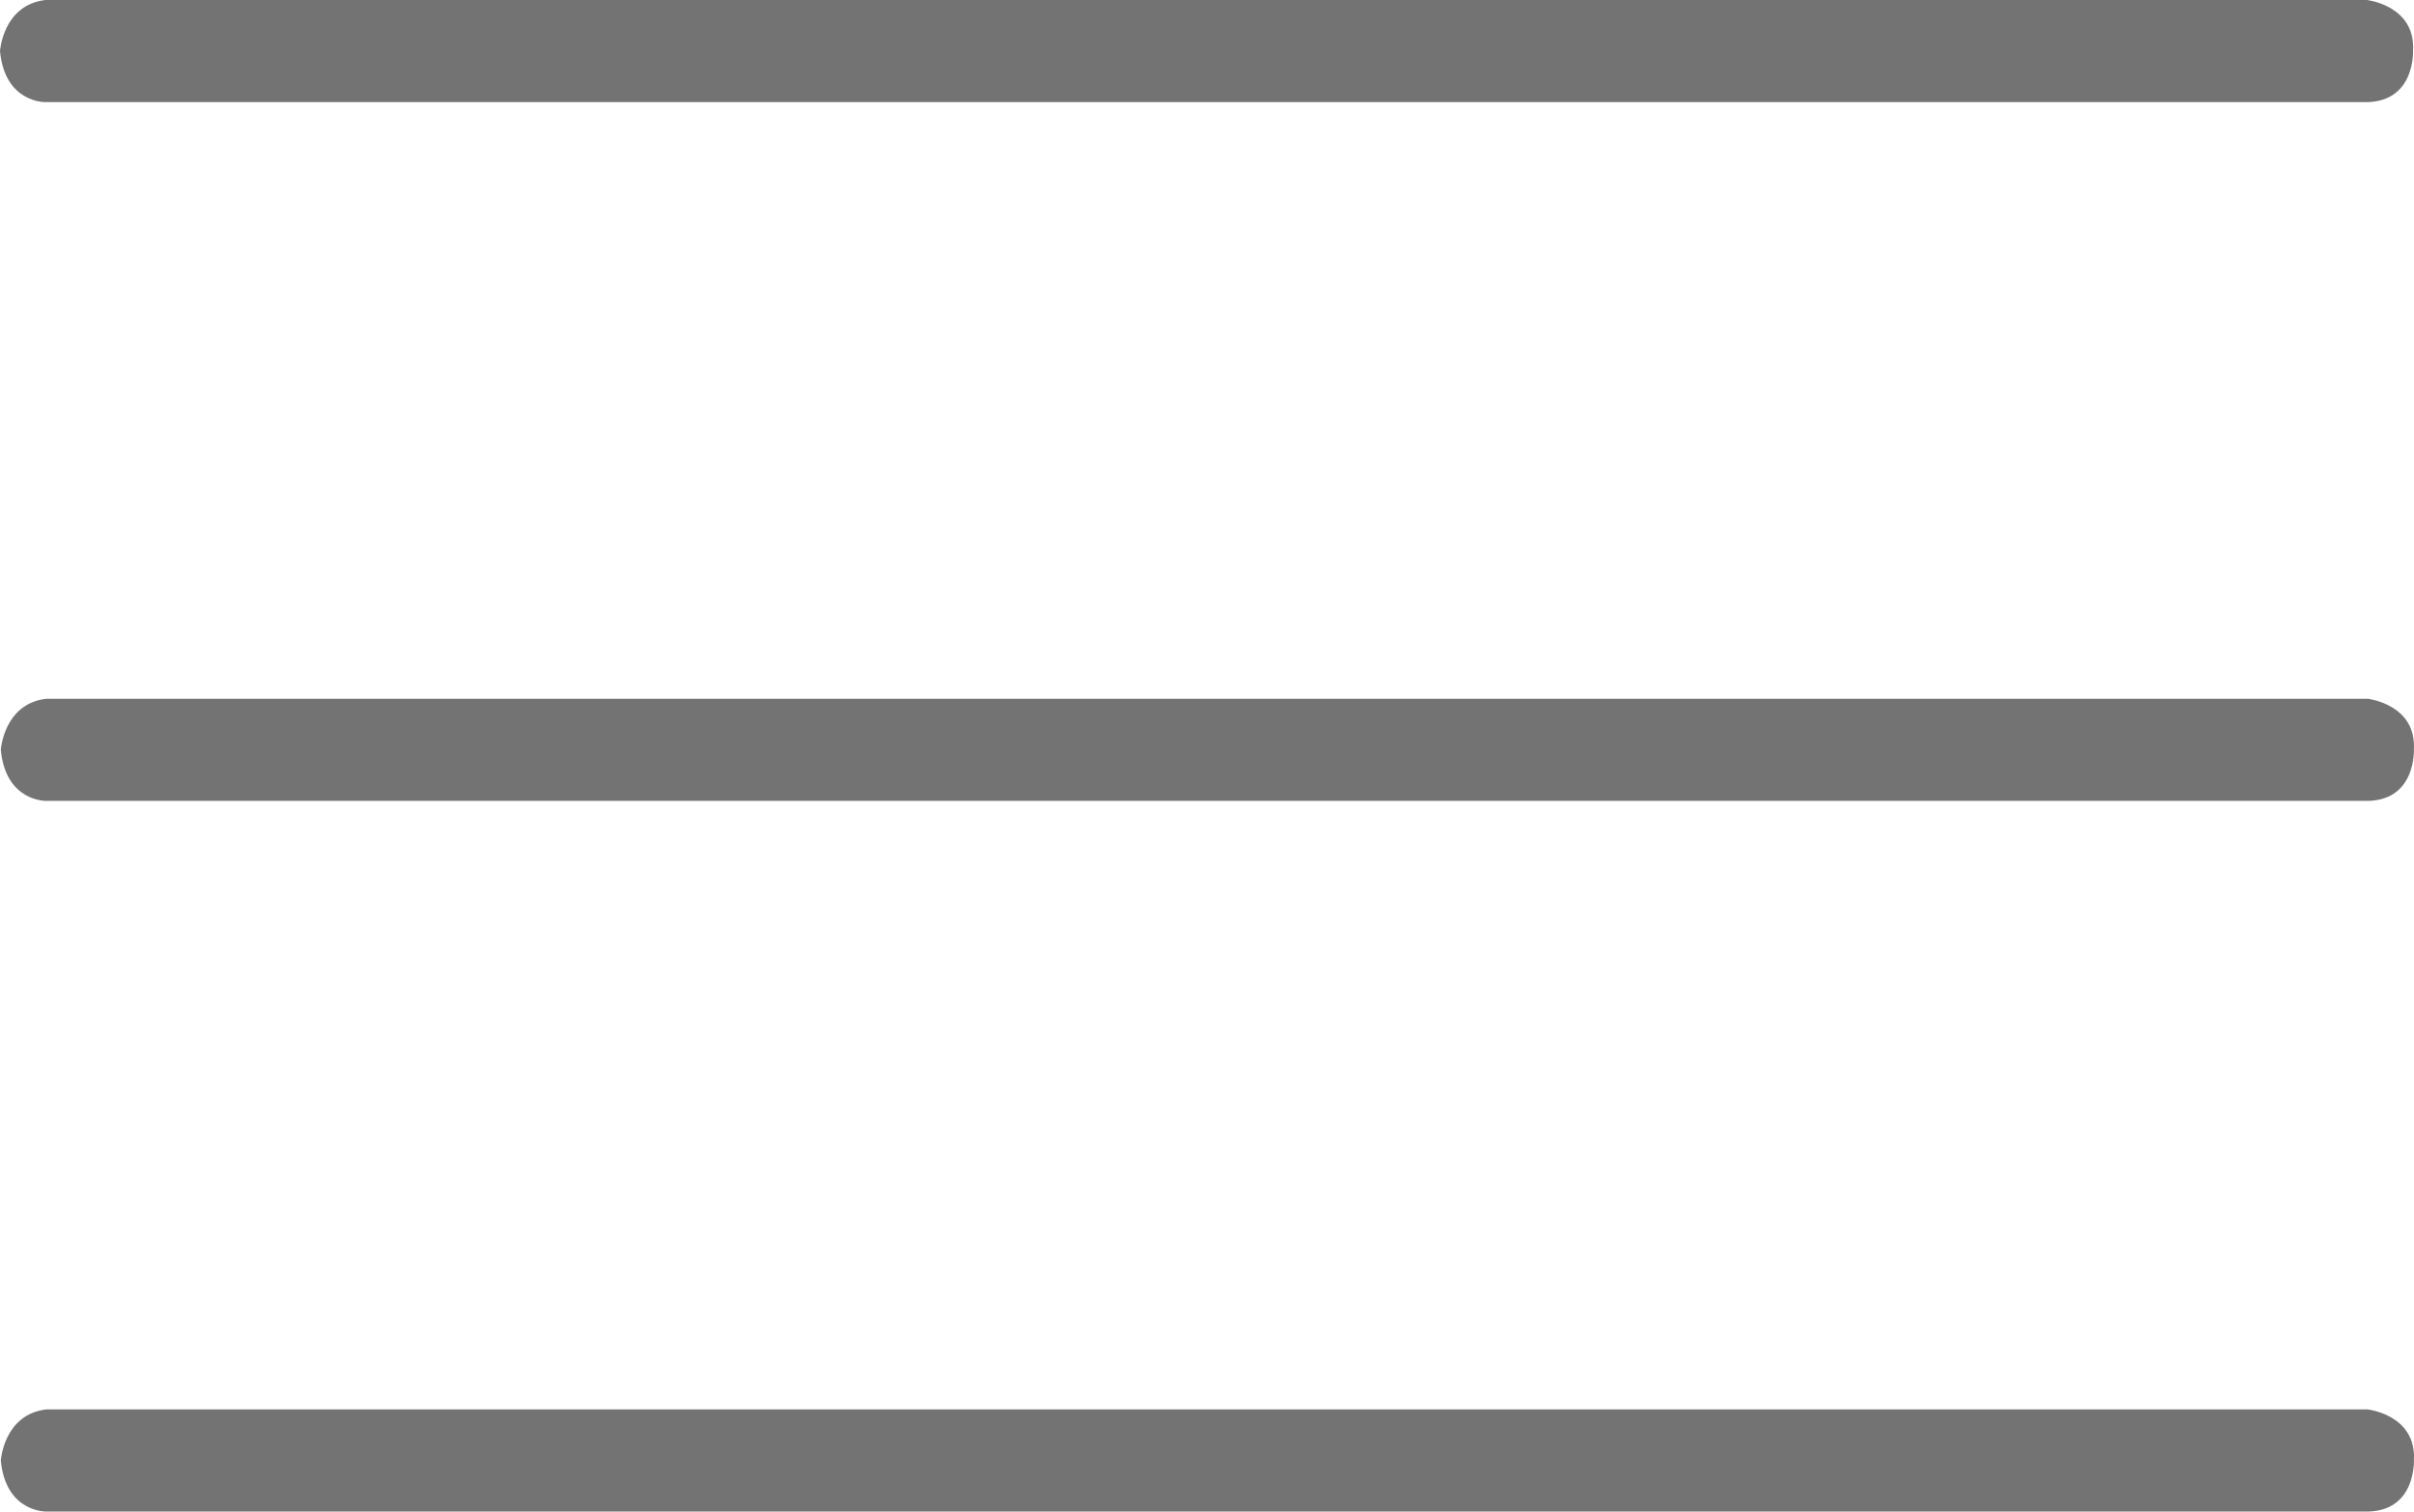 <svg xmlns="http://www.w3.org/2000/svg" viewBox="0 0 1267.5 793.72"><defs><style>.cls-1{fill:#737373;}</style></defs><g id="Layer_2" data-name="Layer 2"><g id="Layer_1-2" data-name="Layer 1"><path class="cls-1" d="M23.81,0h1219S1268.3,2.87,1267,26.55c0,0,1.27,26.22-23.68,27.07H23.81S2.54,54.13,0,26.81C0,26.81,1.53,2.63,23.81,0Z"/><path class="cls-1" d="M24.24,366.93h1219s25.48,2.87,24.21,26.55c0,0,1.27,26.22-23.68,27.07H24.24S3,421.06.42,393.74C.42,393.74,2,369.56,24.24,366.93Z"/><path class="cls-1" d="M24.24,740.1h1219s25.48,2.87,24.21,26.55c0,0,1.27,26.22-23.68,27.07H24.24S3,794.23.42,766.91C.42,766.91,2,742.73,24.24,740.1Z"/></g></g></svg>
